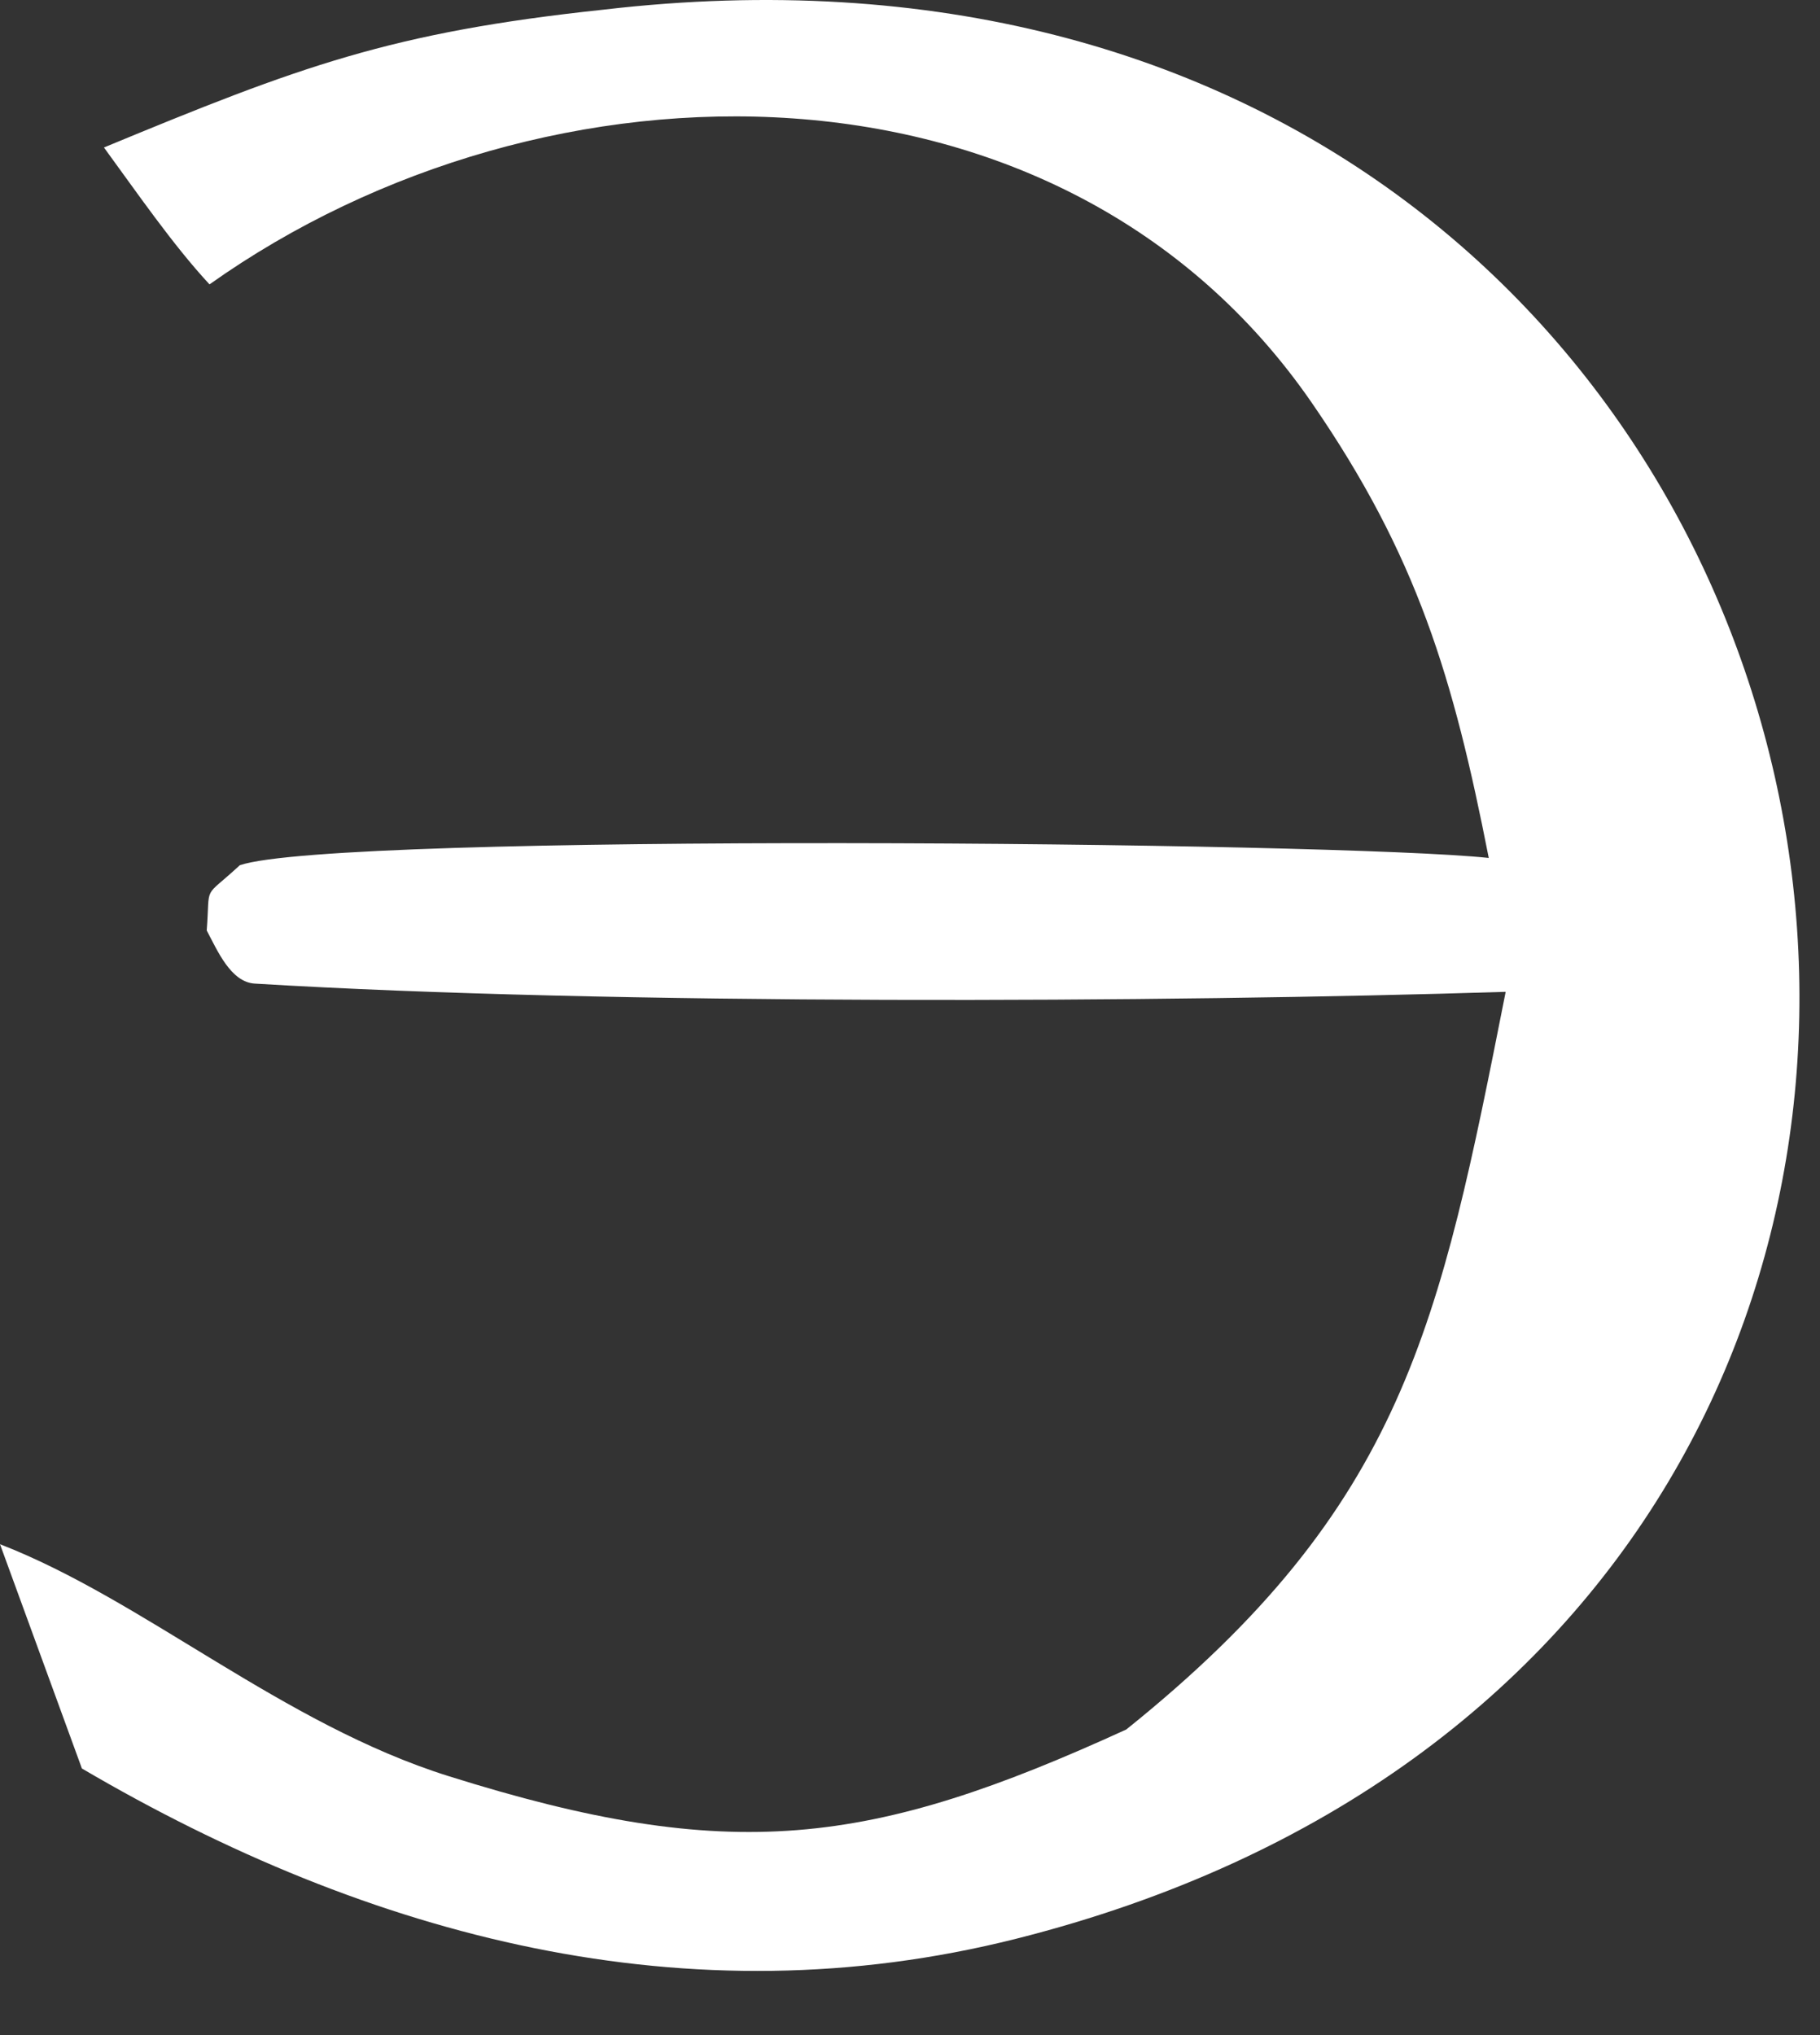 <?xml version="1.0" encoding="utf-8"?>
<svg xmlns="http://www.w3.org/2000/svg" fill="none" height="100%" overflow="visible" preserveAspectRatio="none" style="display: block;" viewBox="0 0 17 19" width="100%">
<rect x="0" y="0" width="17" height="19" fill="#333333" stroke="none"/>
<path d="M5.639 0.09C18.058 -1.36 21.217 15.148 9.49 18.101C6.429 18.872 3.459 18.092 0.765 16.511L0 14.417C1.343 14.937 2.637 16.095 4.189 16.582C6.83 17.412 8.127 17.241 10.52 16.147C13.117 14.063 13.447 12.374 14.064 9.26C10.892 9.36 5.703 9.385 2.379 9.183C2.155 9.169 2.031 8.875 1.931 8.687C1.965 8.239 1.887 8.404 2.24 8.078C3.137 7.771 12.493 7.858 13.906 8.01C13.575 6.325 13.239 5.191 12.254 3.762C9.926 0.386 5.102 0.424 1.957 2.655C1.615 2.287 1.272 1.788 0.971 1.377C2.802 0.619 3.652 0.301 5.639 0.09Z" fill="white" id="Vector"/>
</svg>
